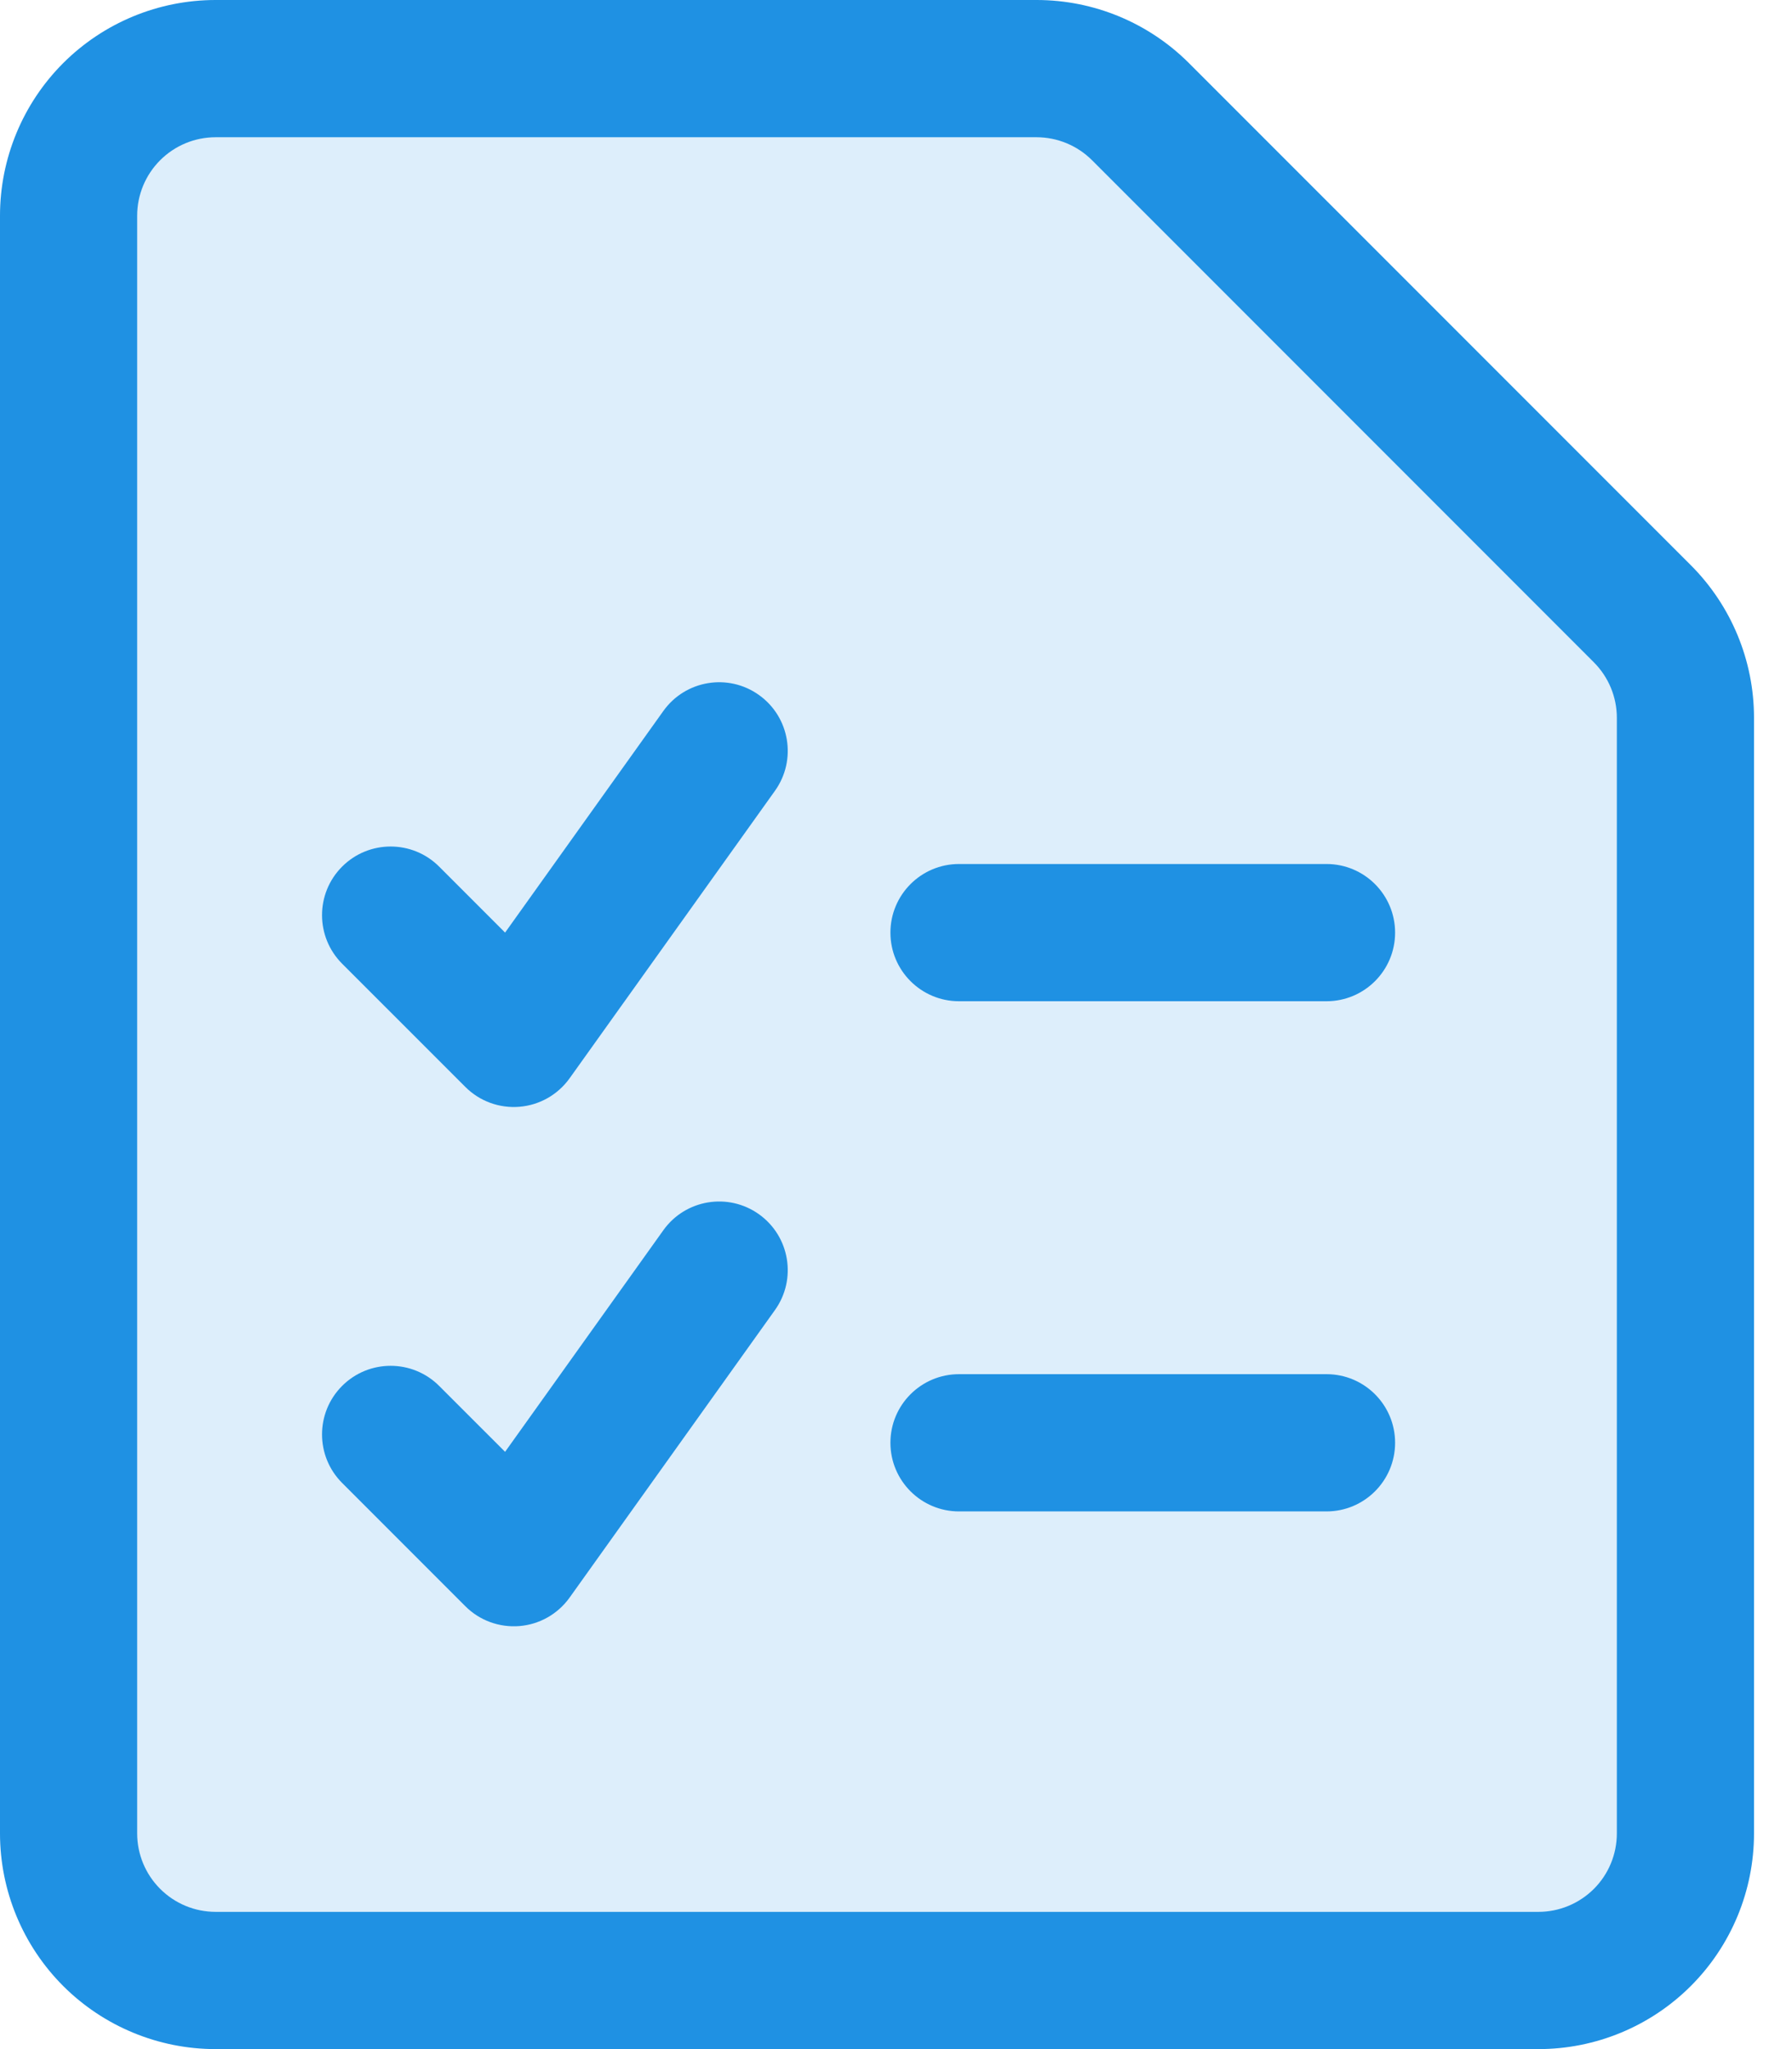 <svg width="35" height="40" viewBox="0 0 35 40" fill="none" xmlns="http://www.w3.org/2000/svg">
<path opacity="0.15" d="M32.919 35.789C32.919 36.551 32.616 37.281 32.078 37.819C31.539 38.358 30.809 38.66 30.048 38.66H4.211C3.449 38.66 2.719 38.358 2.181 37.819C1.642 37.281 1.34 36.551 1.34 35.789V4.21C1.34 3.449 1.642 2.719 2.181 2.18C2.719 1.642 3.449 1.34 4.211 1.34H21.435L32.919 12.823V35.789Z" fill="#1F91E3"/>
<path fill-rule="evenodd" clip-rule="evenodd" d="M4.211 2.679C3.804 2.679 3.415 2.841 3.128 3.128C2.841 3.415 2.679 3.804 2.679 4.211V35.789C2.679 36.196 2.841 36.585 3.128 36.872C3.415 37.159 3.804 37.321 4.211 37.321H30.048C30.454 37.321 30.843 37.159 31.131 36.872C31.418 36.585 31.579 36.196 31.579 35.789V14.012C31.579 14.012 31.579 14.012 31.579 14.012C31.579 13.606 31.417 13.216 31.13 12.929L21.329 3.128C21.042 2.841 20.653 2.68 20.247 2.679C20.247 2.679 20.247 2.679 20.247 2.679H4.211ZM1.233 1.233C2.023 0.444 3.094 0 4.211 0H20.247C21.363 0 22.434 0.444 23.224 1.234M23.224 1.234L33.025 11.034C33.025 11.034 33.025 11.034 33.025 11.034C33.814 11.824 34.258 12.895 34.258 14.011V35.789C34.258 36.906 33.815 37.977 33.025 38.767C32.236 39.556 31.165 40 30.048 40H4.211C3.094 40 2.023 39.556 1.233 38.767C0.444 37.977 0 36.906 0 35.789V4.211C0 3.094 0.444 2.023 1.233 1.233" fill="#1F91E3"/>
<path fill-rule="evenodd" clip-rule="evenodd" d="M17.391 18.206C17.391 17.466 17.991 16.866 18.731 16.866H25.908C26.648 16.866 27.248 17.466 27.248 18.206C27.248 18.946 26.648 19.545 25.908 19.545H18.731C17.991 19.545 17.391 18.946 17.391 18.206Z" fill="#1F91E3"/>
<path fill-rule="evenodd" clip-rule="evenodd" d="M17.391 28.164C17.391 27.424 17.991 26.825 18.731 26.825H25.908C26.648 26.825 27.248 27.424 27.248 28.164C27.248 28.904 26.648 29.504 25.908 29.504H18.731C17.991 29.504 17.391 28.904 17.391 28.164Z" fill="#1F91E3"/>
<path fill-rule="evenodd" clip-rule="evenodd" d="M14.825 23.704C15.427 24.135 15.566 24.971 15.136 25.573L11.125 31.186C10.896 31.506 10.538 31.71 10.146 31.742C9.753 31.774 9.366 31.633 9.088 31.354L6.682 28.948C6.159 28.425 6.159 27.577 6.682 27.054C7.205 26.531 8.054 26.531 8.577 27.054L9.865 28.341L12.956 24.015C13.386 23.413 14.223 23.274 14.825 23.704Z" fill="#1F91E3"/>
<path fill-rule="evenodd" clip-rule="evenodd" d="M14.825 13.568C15.427 13.998 15.566 14.835 15.136 15.437L11.125 21.049C10.896 21.369 10.538 21.573 10.146 21.605C9.753 21.638 9.366 21.496 9.088 21.217L6.682 18.812C6.159 18.288 6.159 17.44 6.682 16.917C7.205 16.394 8.054 16.394 8.577 16.917L9.865 18.205L12.956 13.879C13.386 13.277 14.223 13.137 14.825 13.568Z" fill="#1F91E3"/>
</svg>
